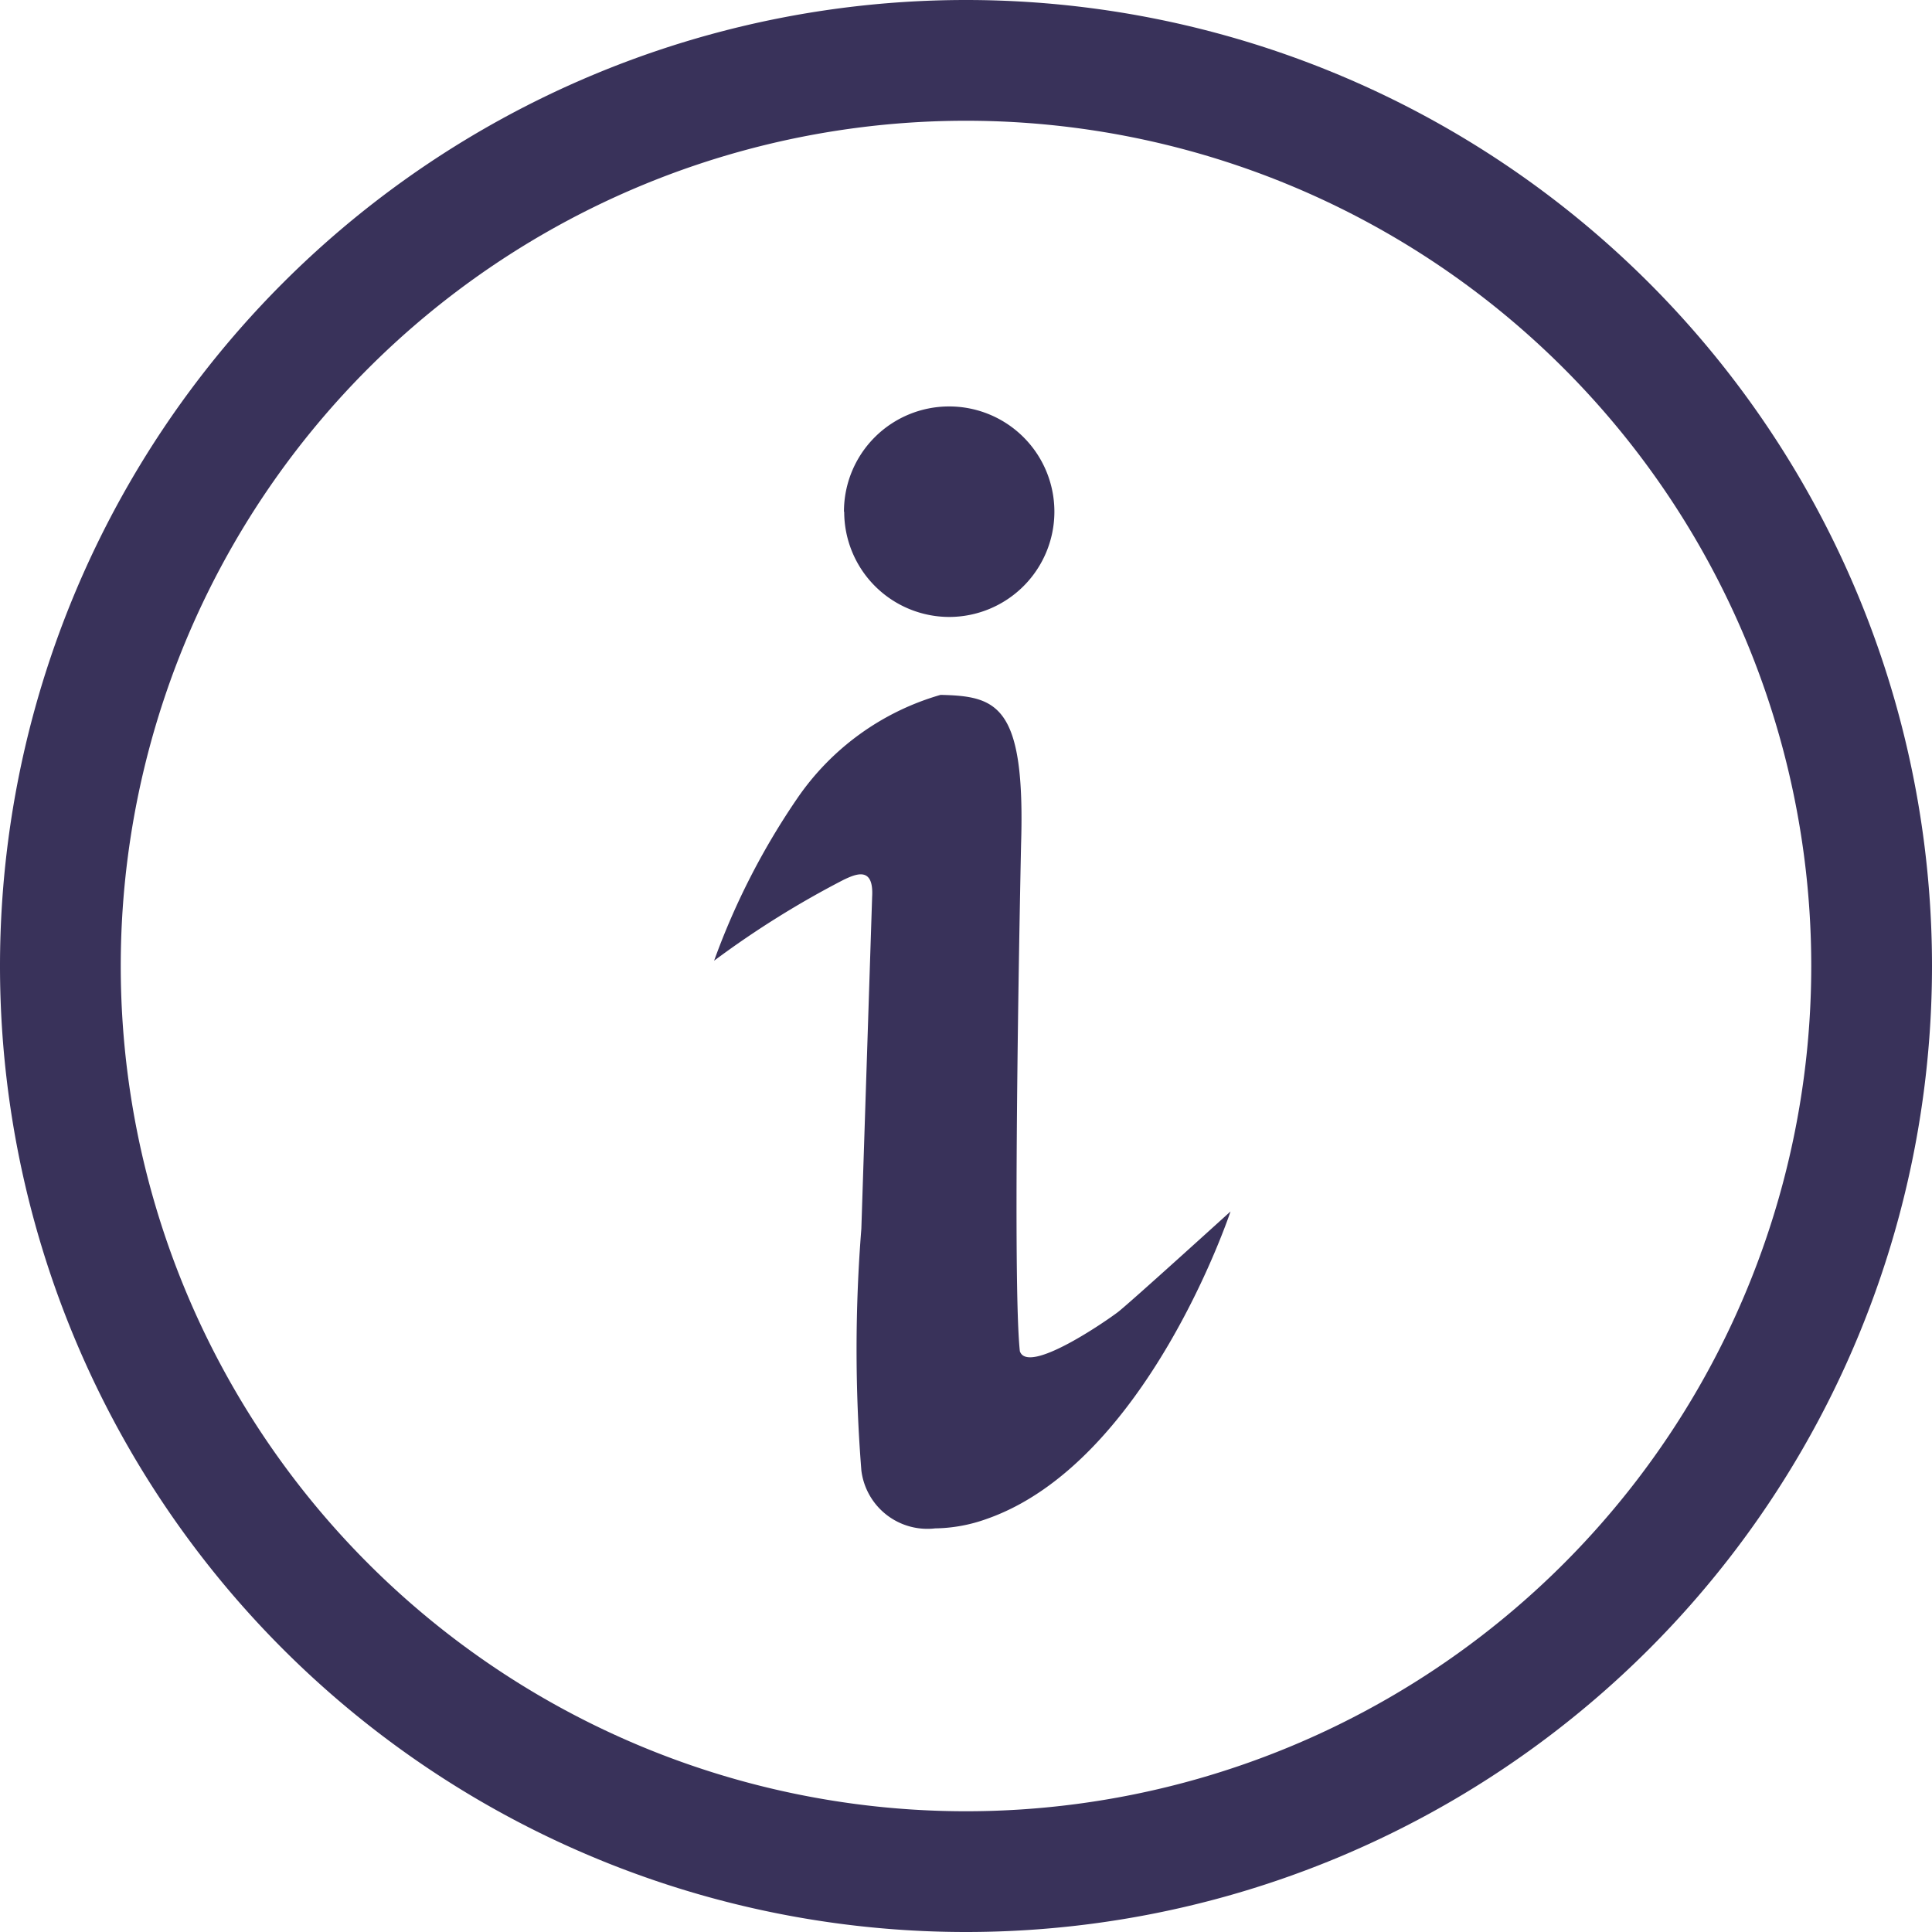<svg xmlns="http://www.w3.org/2000/svg" width="24" height="24" viewBox="0 0 24 24">
  <path id="联合_21" data-name="联合 21" d="M-3293,11189a12,12,0,0,1,12-12,12,12,0,0,1,12,12,12,12,0,0,1-12,12A12,12,0,0,1-3293,11189Zm1.5,0a10.5,10.5,0,0,0,10.5,10.5,10.5,10.5,0,0,0,10.5-10.5,10.5,10.5,0,0,0-10.5-10.5A10.5,10.5,0,0,0-3291.5,11189Zm9.2,6.264a18.931,18.931,0,0,1,0-3l.134-4.123c.022-.382-.2-.285-.352-.213a11.581,11.581,0,0,0-1.611,1.006,8.94,8.94,0,0,1,1.036-2.021,3.242,3.242,0,0,1,1.777-1.281c.7.016,1.055.121,1,1.863,0,0-.116,5.356-.015,6.29.1.3,1.078-.379,1.217-.485s1.4-1.251,1.4-1.251-1.036,3.124-3.03,3.82a1.957,1.957,0,0,1-.639.117A.826.826,0,0,1-3282.3,11195.265Zm-.216-11.907a1.306,1.306,0,0,1,1.306-1.308,1.307,1.307,0,0,1,1.308,1.308,1.308,1.308,0,0,1-1.308,1.307A1.307,1.307,0,0,1-3282.513,11183.357Z" transform="translate(3293 -11177)" fill="#39325a"/>
</svg>
